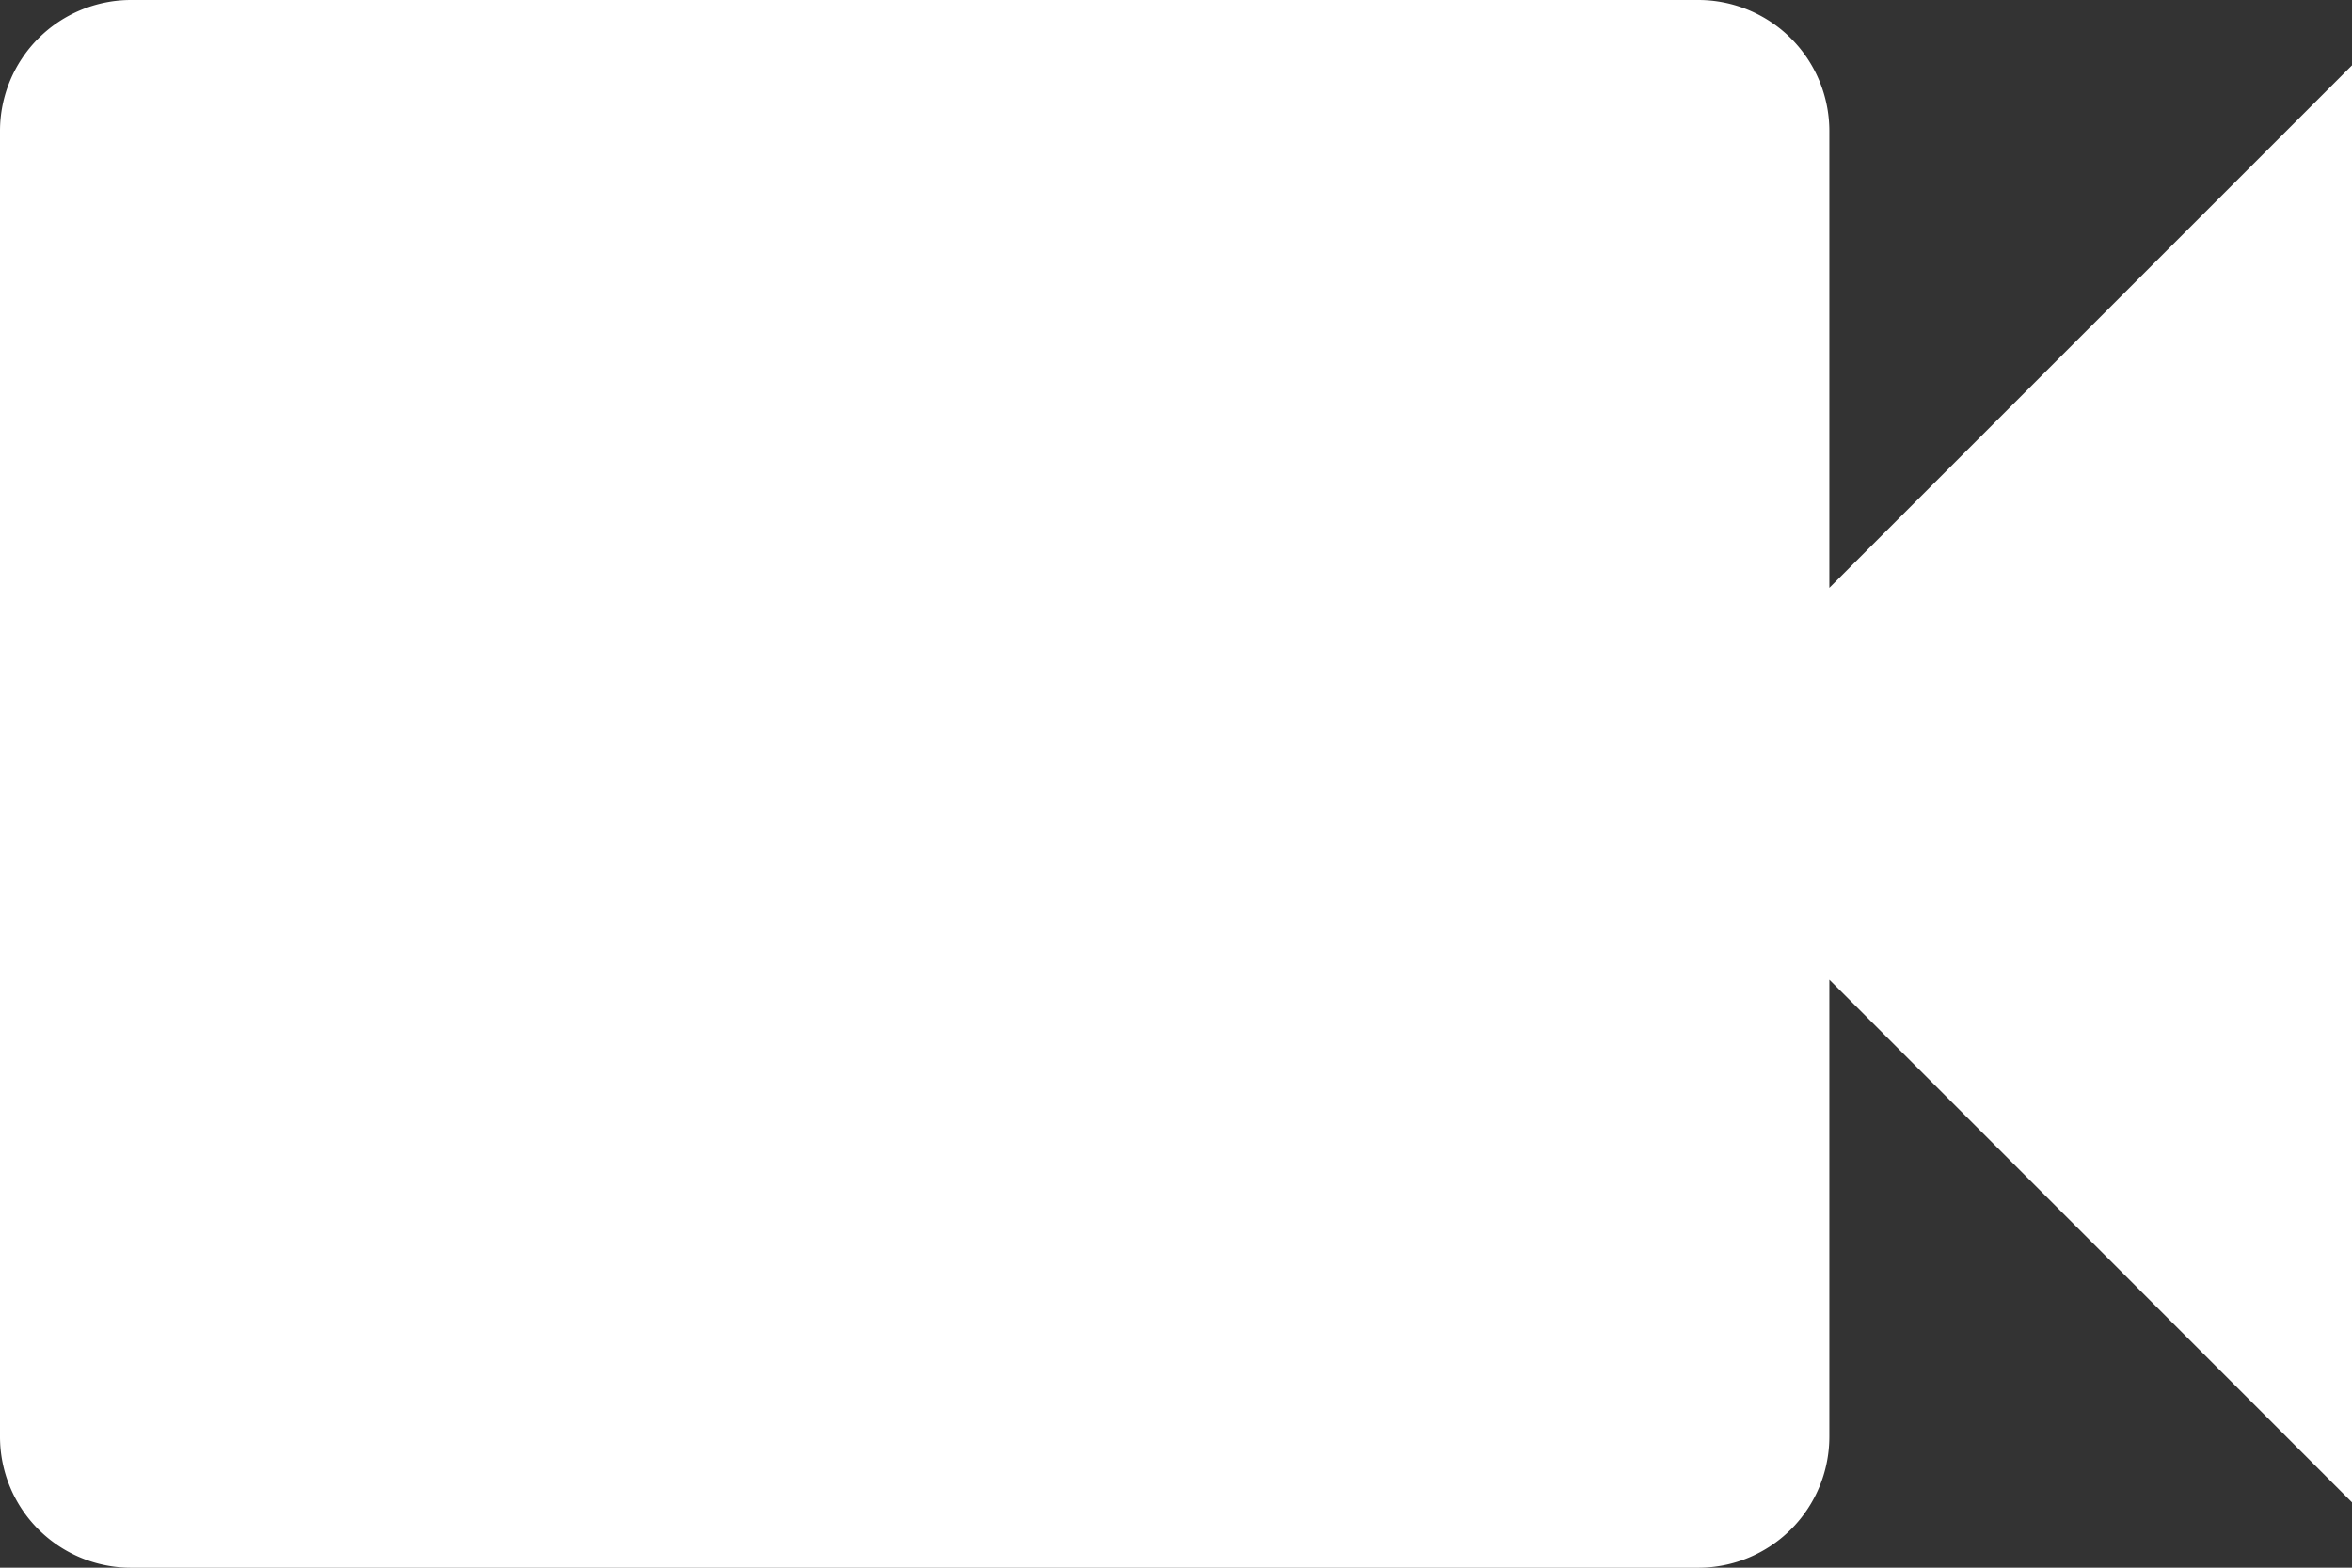<svg xmlns="http://www.w3.org/2000/svg" width="36.5" height="24.333" viewBox="0 0 36.5 24.333"><rect x="0" y="0" width="36.5" height="24.333" fill="#333333" stroke="none"/><path d="M32.889,18.125v-7.1A2.034,2.034,0,0,0,30.861,9H6.528A2.034,2.034,0,0,0,4.5,11.028V31.306a2.034,2.034,0,0,0,2.028,2.028H30.861a2.034,2.034,0,0,0,2.028-2.028v-7.1L41,32.319V10.014Z" transform="translate(-4.5 -9)" fill="#fff"/></svg>